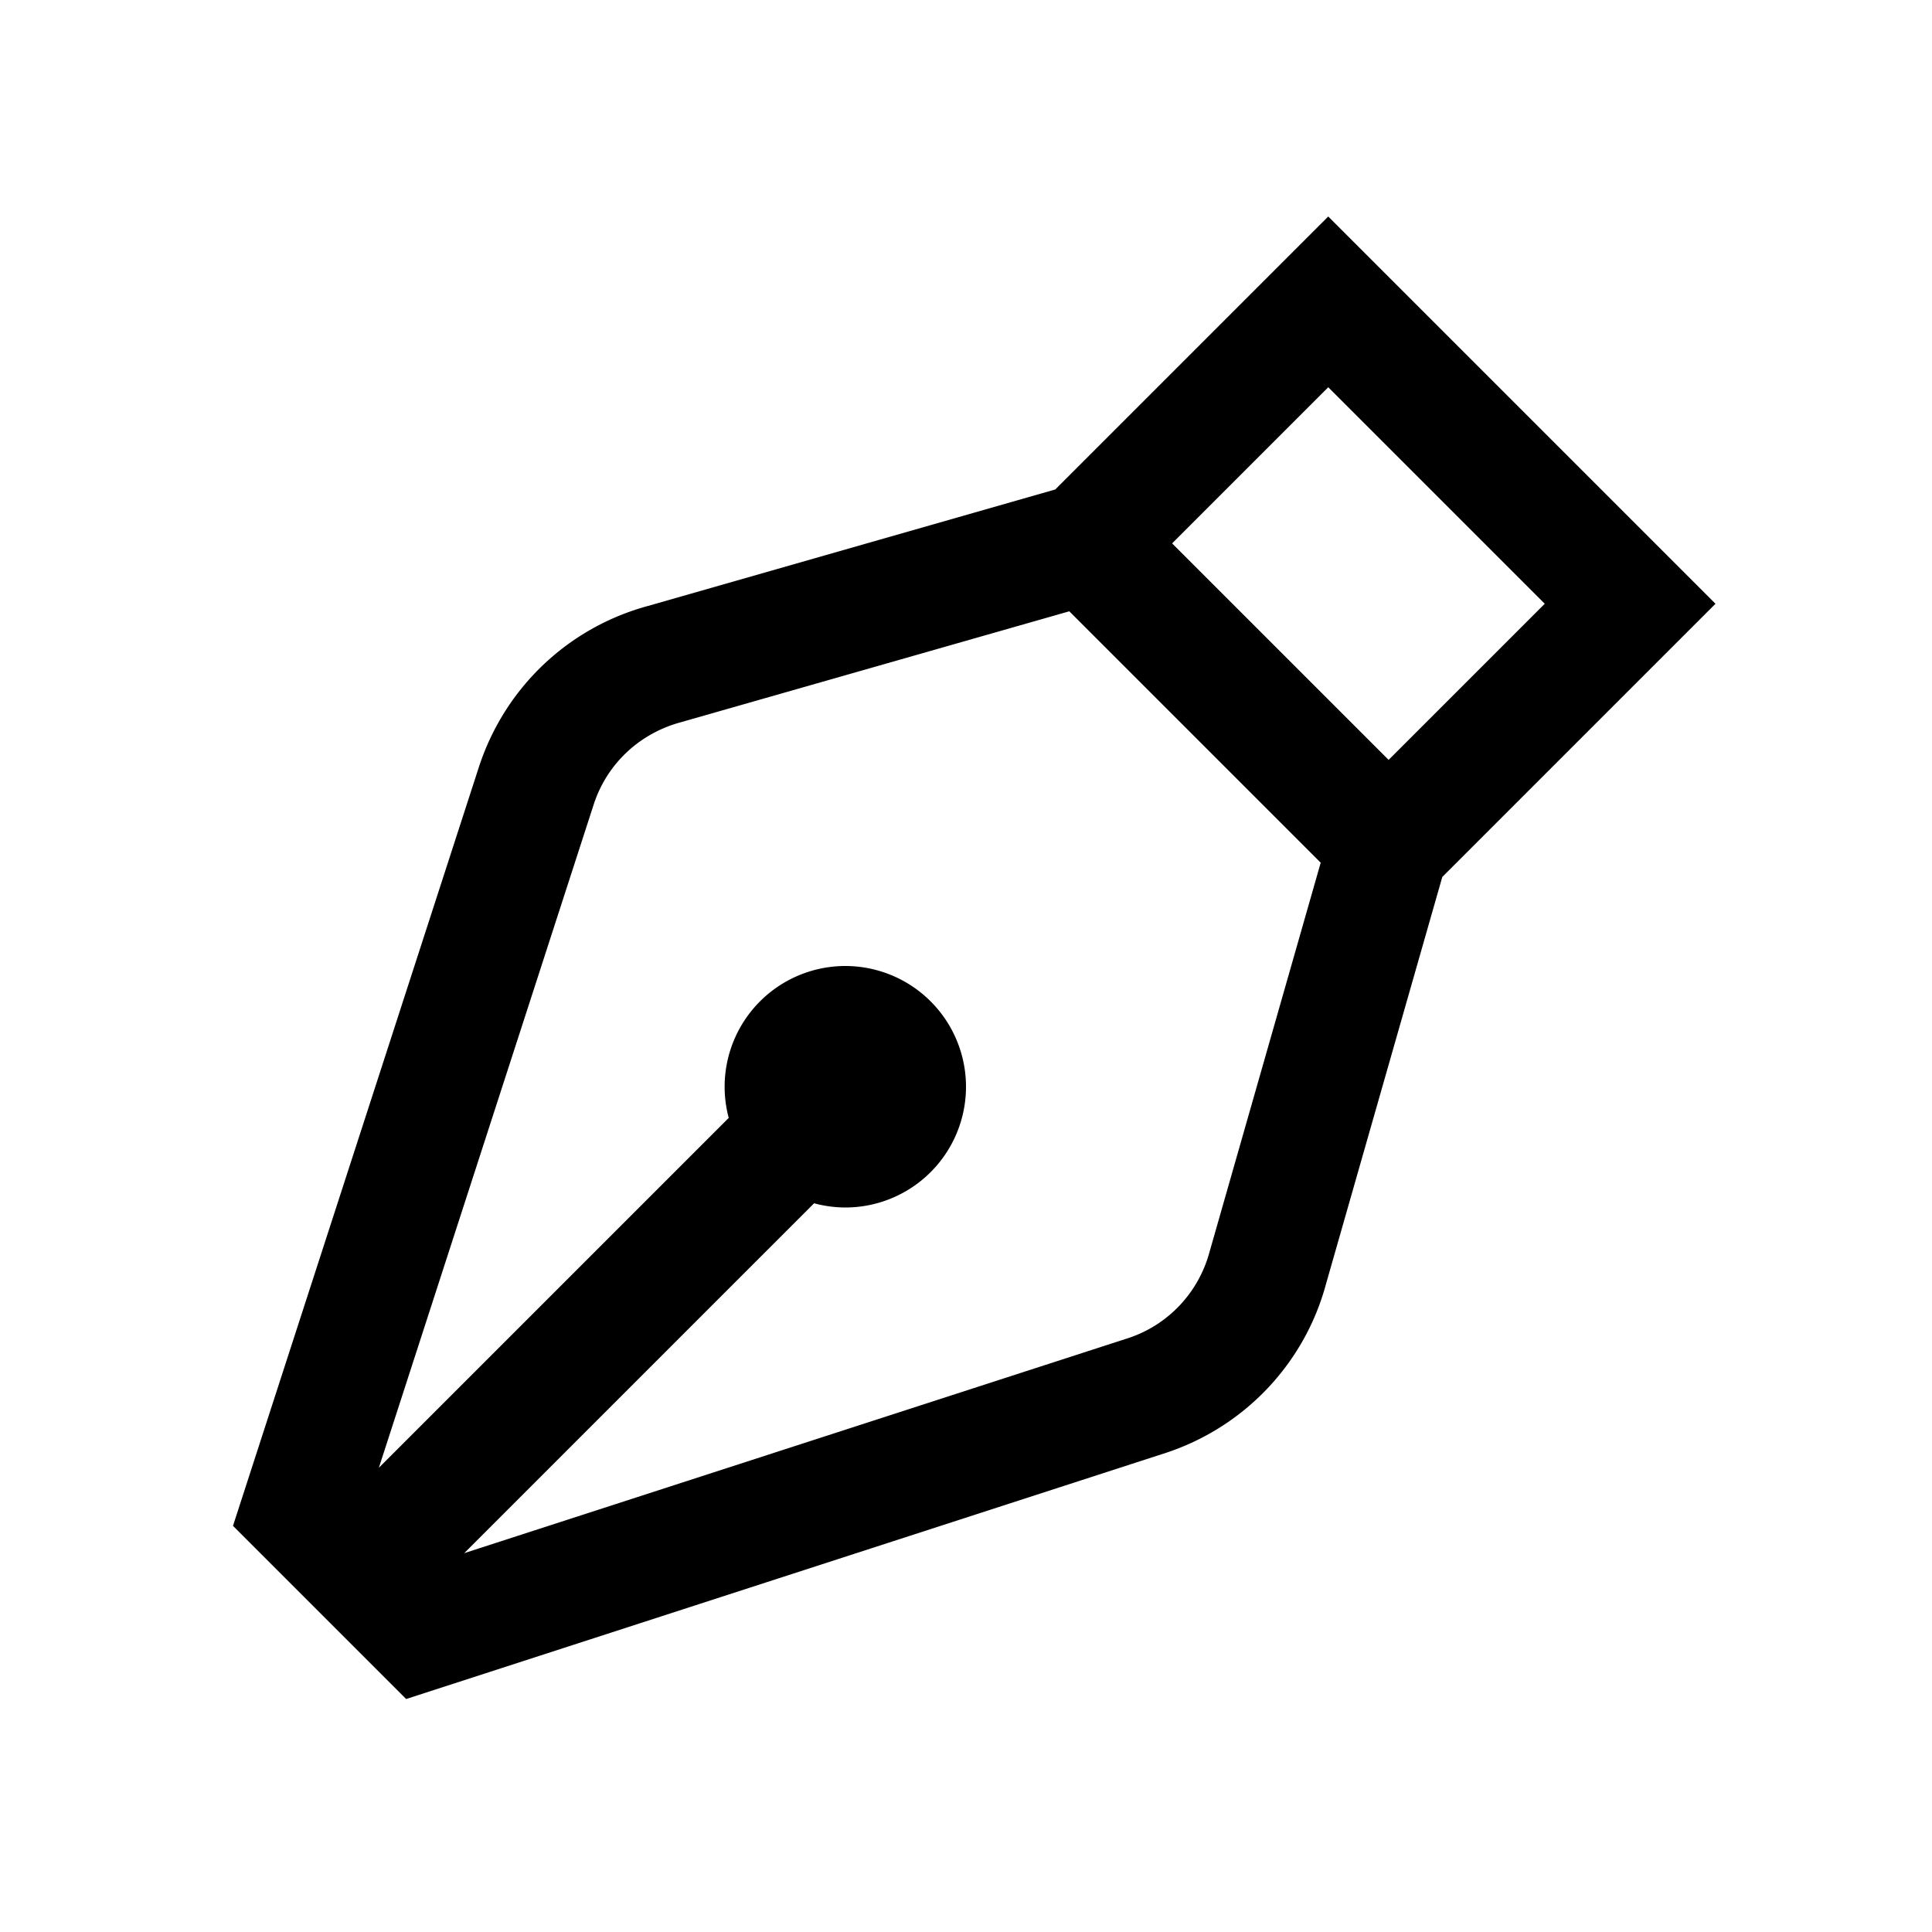 <?xml version="1.0" encoding="utf-8"?>
<svg fill="#000000" width="800px" height="800px" viewBox="0 0 32 32" xmlns="http://www.w3.org/2000/svg"><path d="M 22 3.586 L 17.479 8.107 L 10.738 10.035 C 9.417 10.392 8.371 11.381 7.938 12.686 L 3.859 25.273 L 5.293 26.707 L 6.727 28.141 L 19.32 24.061 C 20.618 23.629 21.607 22.581 21.961 21.273 L 23.889 14.525 L 28.414 10 L 22 3.586 z M 22 6.414 L 25.586 10 L 23 12.586 L 19.414 9 L 22 6.414 z M 17.711 10.125 L 21.875 14.289 L 20.033 20.738 C 19.851 21.41 19.349 21.942 18.697 22.16 L 7.689 25.725 L 13.484 19.93 A 2 2 0 0 0 14 20 A 2 2 0 0 0 14 16 A 2 2 0 0 0 12.07 18.516 L 6.275 24.311 L 9.838 13.311 C 10.058 12.65 10.59 12.149 11.275 11.963 L 17.711 10.125 z"/></svg>